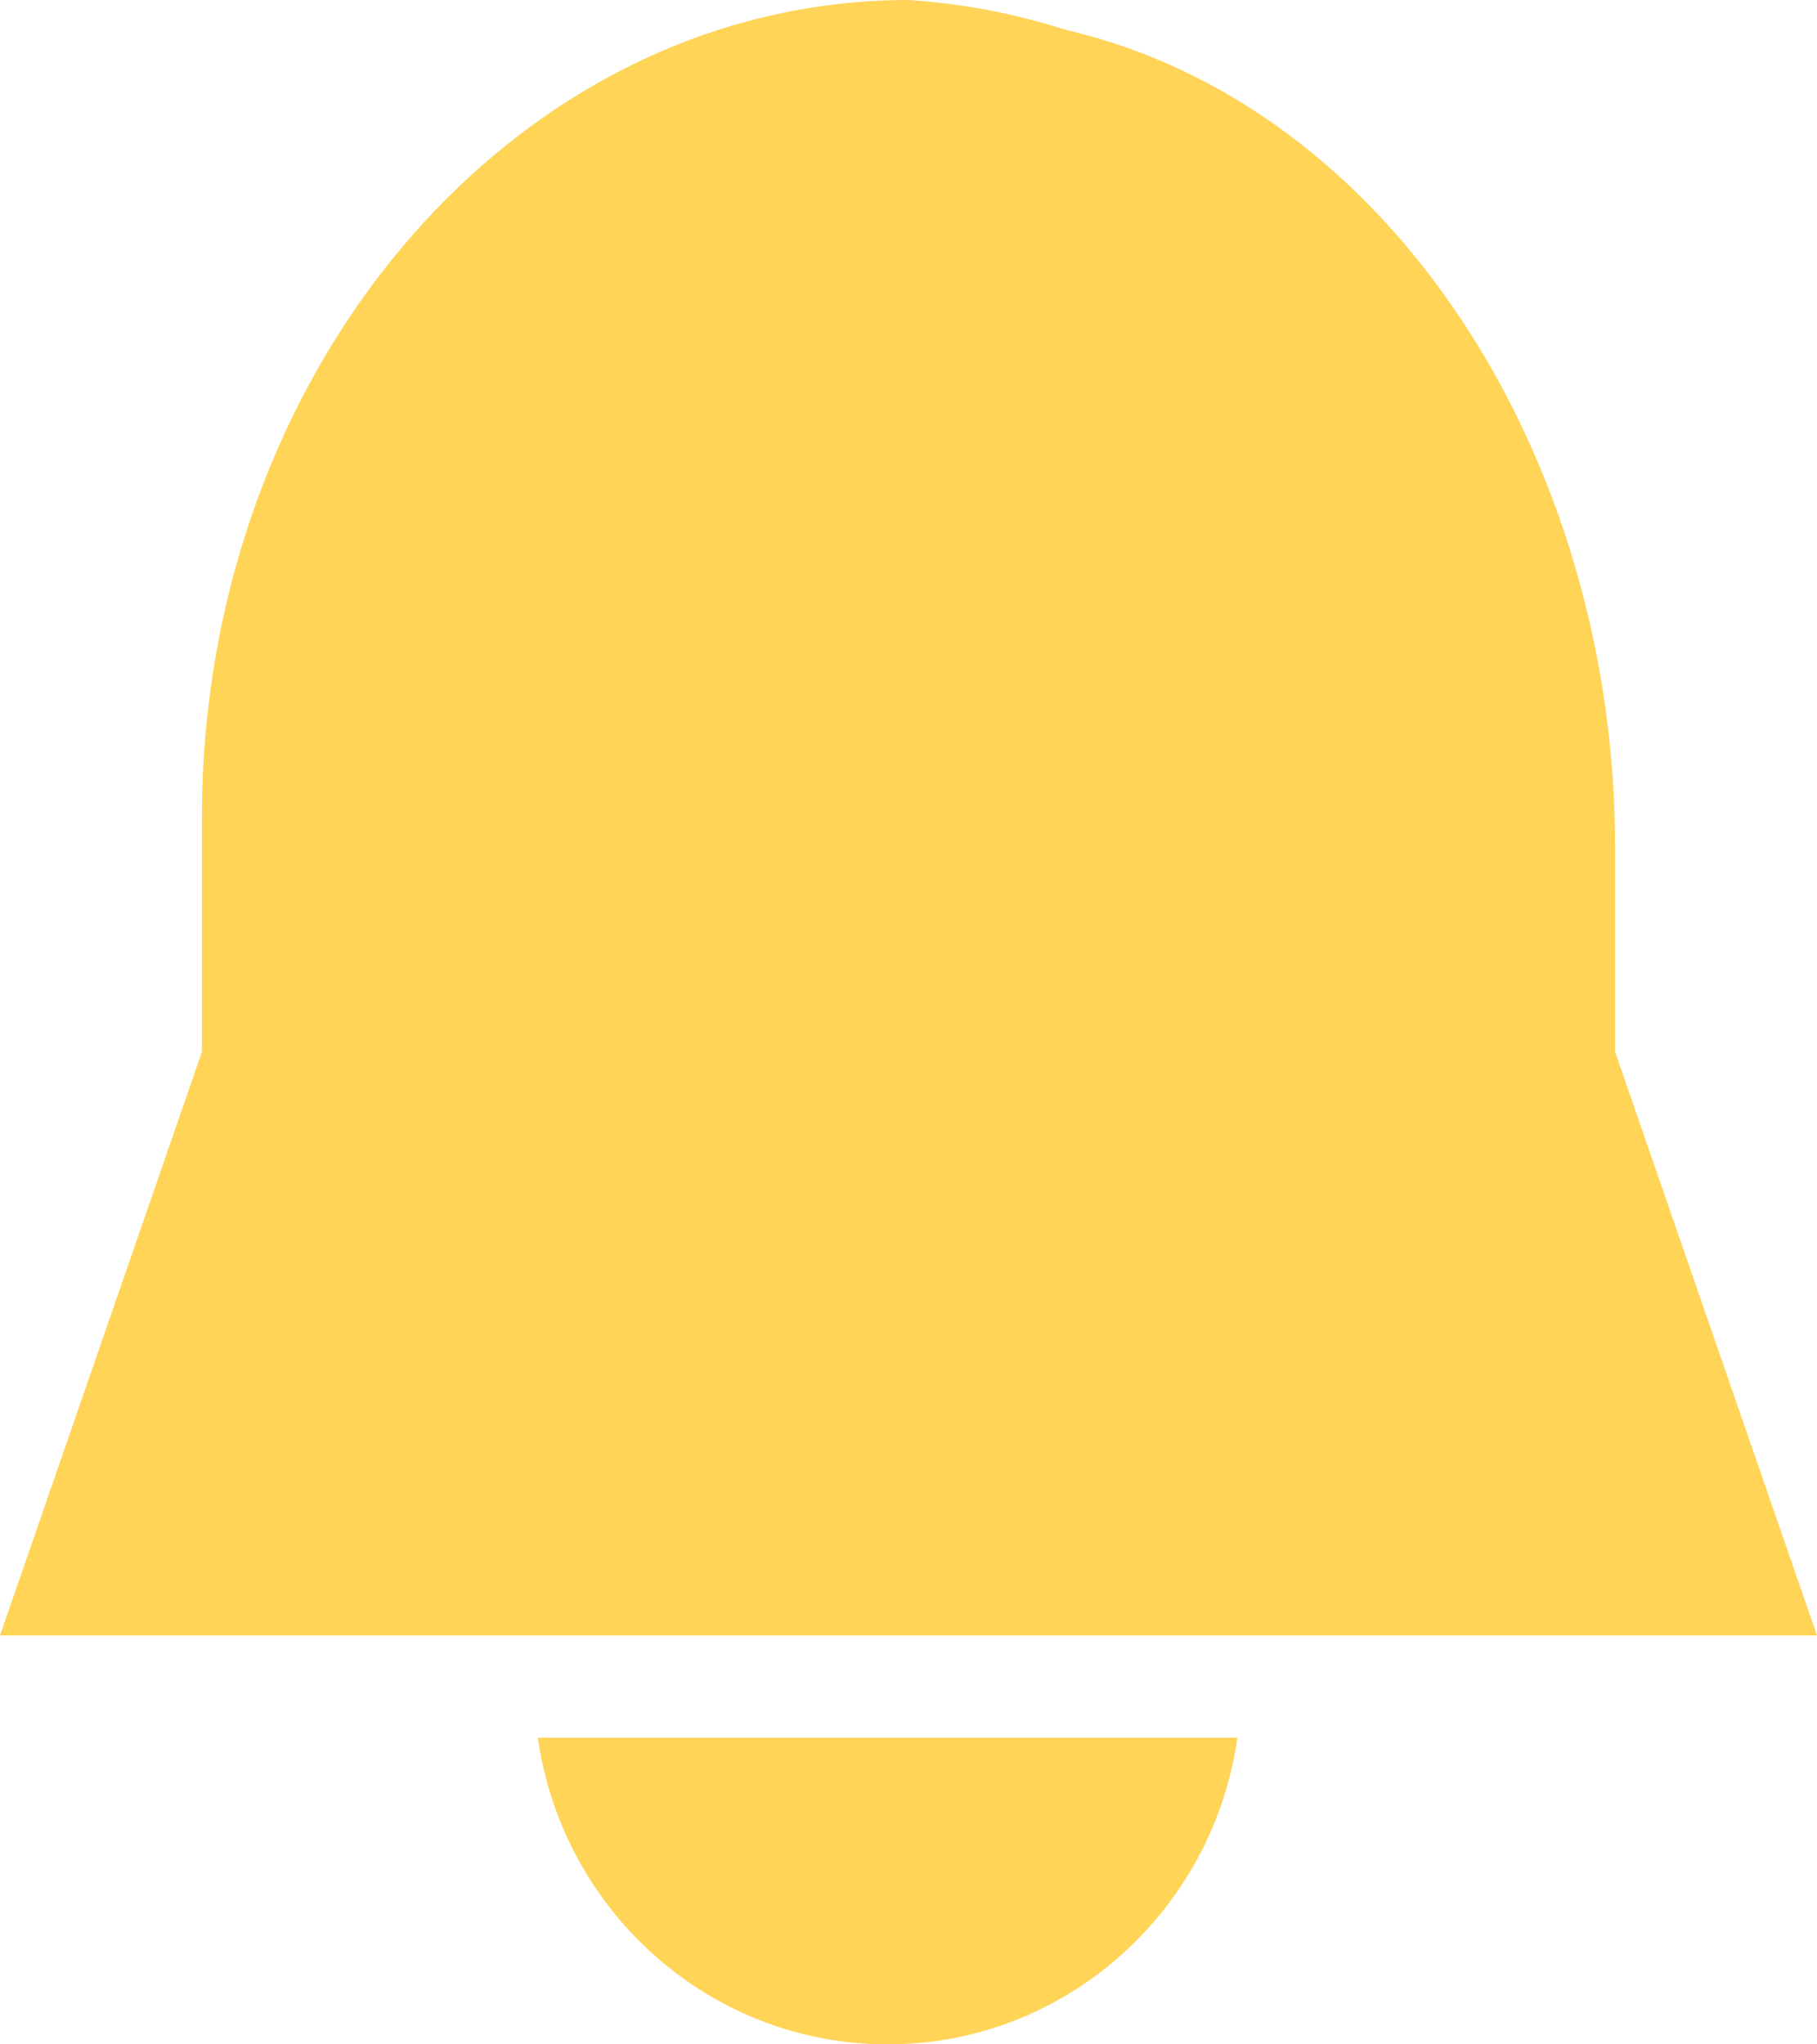<svg width="16" height="18" viewBox="0 0 16 18" fill="none" xmlns="http://www.w3.org/2000/svg">
<path fill-rule="evenodd" clip-rule="evenodd" d="M10.896 15.3C10.68 16.826 9.383 18 7.816 18C6.249 18 4.952 16.826 4.736 15.3H10.896ZM0 14.4L1.778 9.261V7.2C1.778 3.222 4.56 0 8 0C8.468 0.03 8.931 0.118 9.378 0.261C12.258 0.927 14.222 4.05 14.222 7.461V9.261L16 14.4H0Z" fill="#FFD457"/>
</svg>
